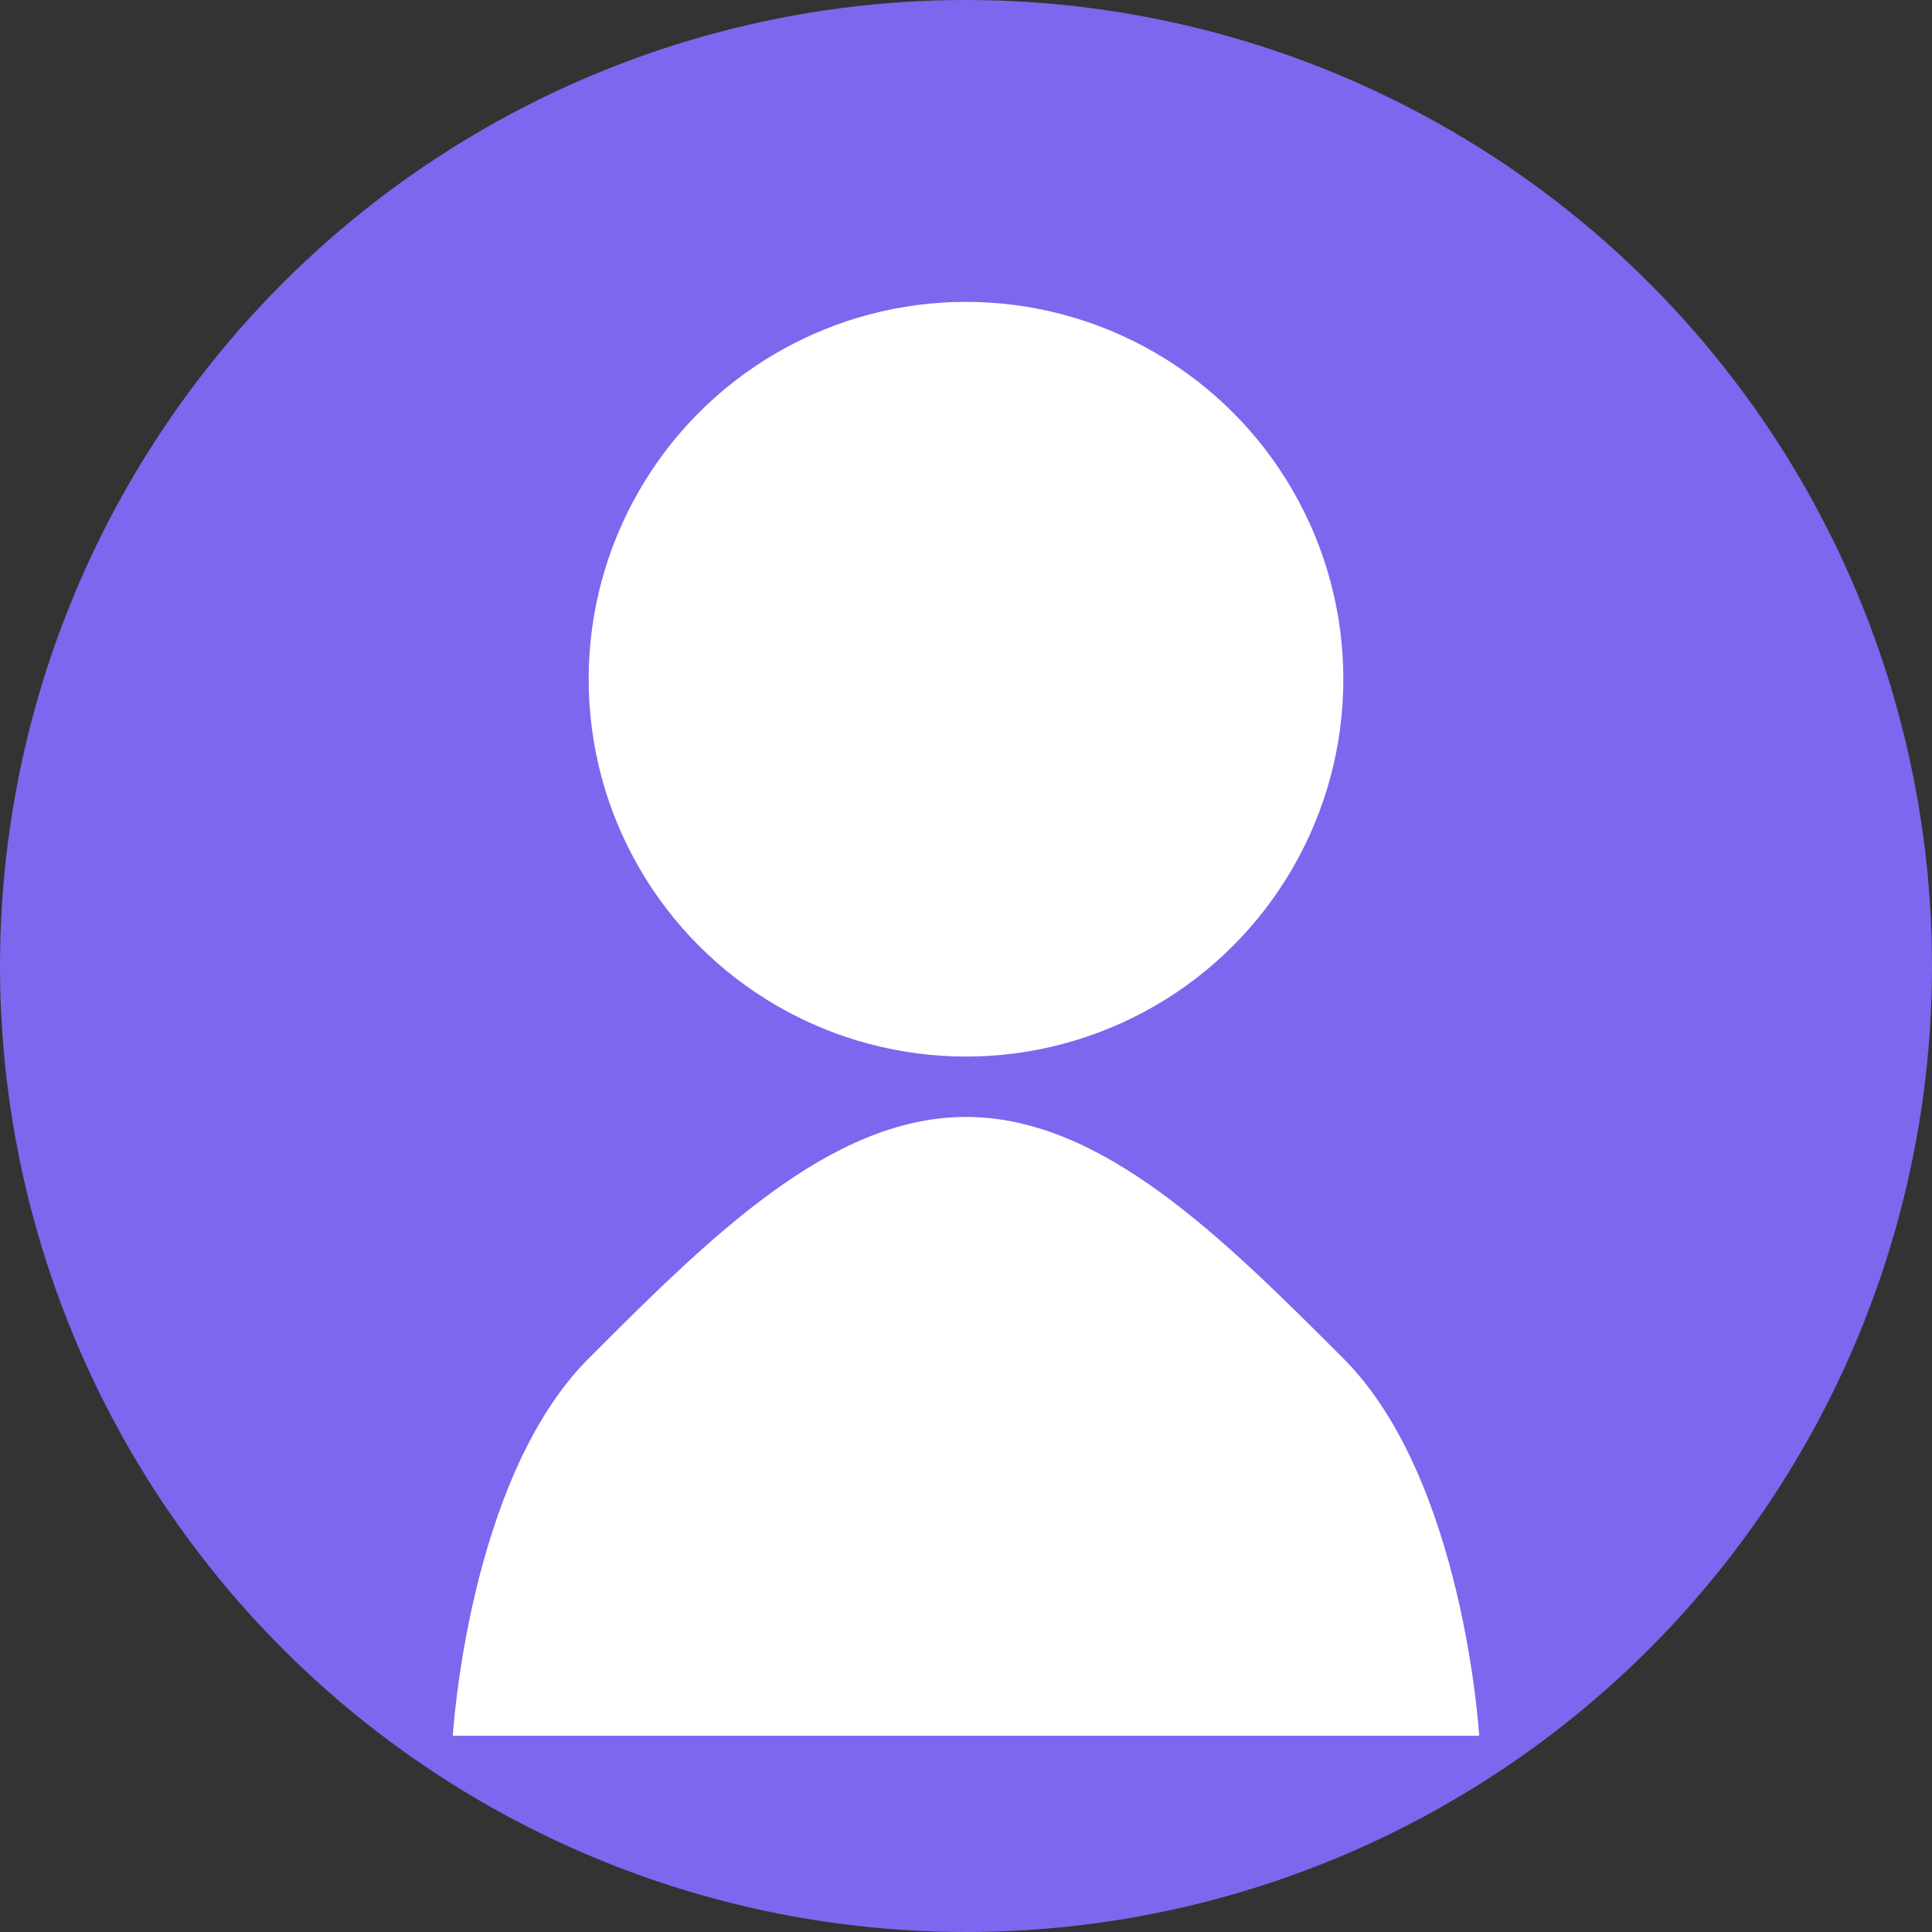 
<svg xmlns="http://www.w3.org/2000/svg" viewBox="0 0 512 512" width="512" height="512">
  <rect x="0" y="0" width="512" height="512" fill="#333333" stroke="none"/>
  <circle cx="256" cy="256" r="256" fill="#7b68ee"/>
  <circle cx="256" cy="180" r="100" fill="#ffffff"/>
  <path d="M356,360c-32-32-64-64-100-64s-68,32-100,64s-36,100-36,100h272C392,460,388,392,356,360z" fill="#ffffff"/>
</svg>
